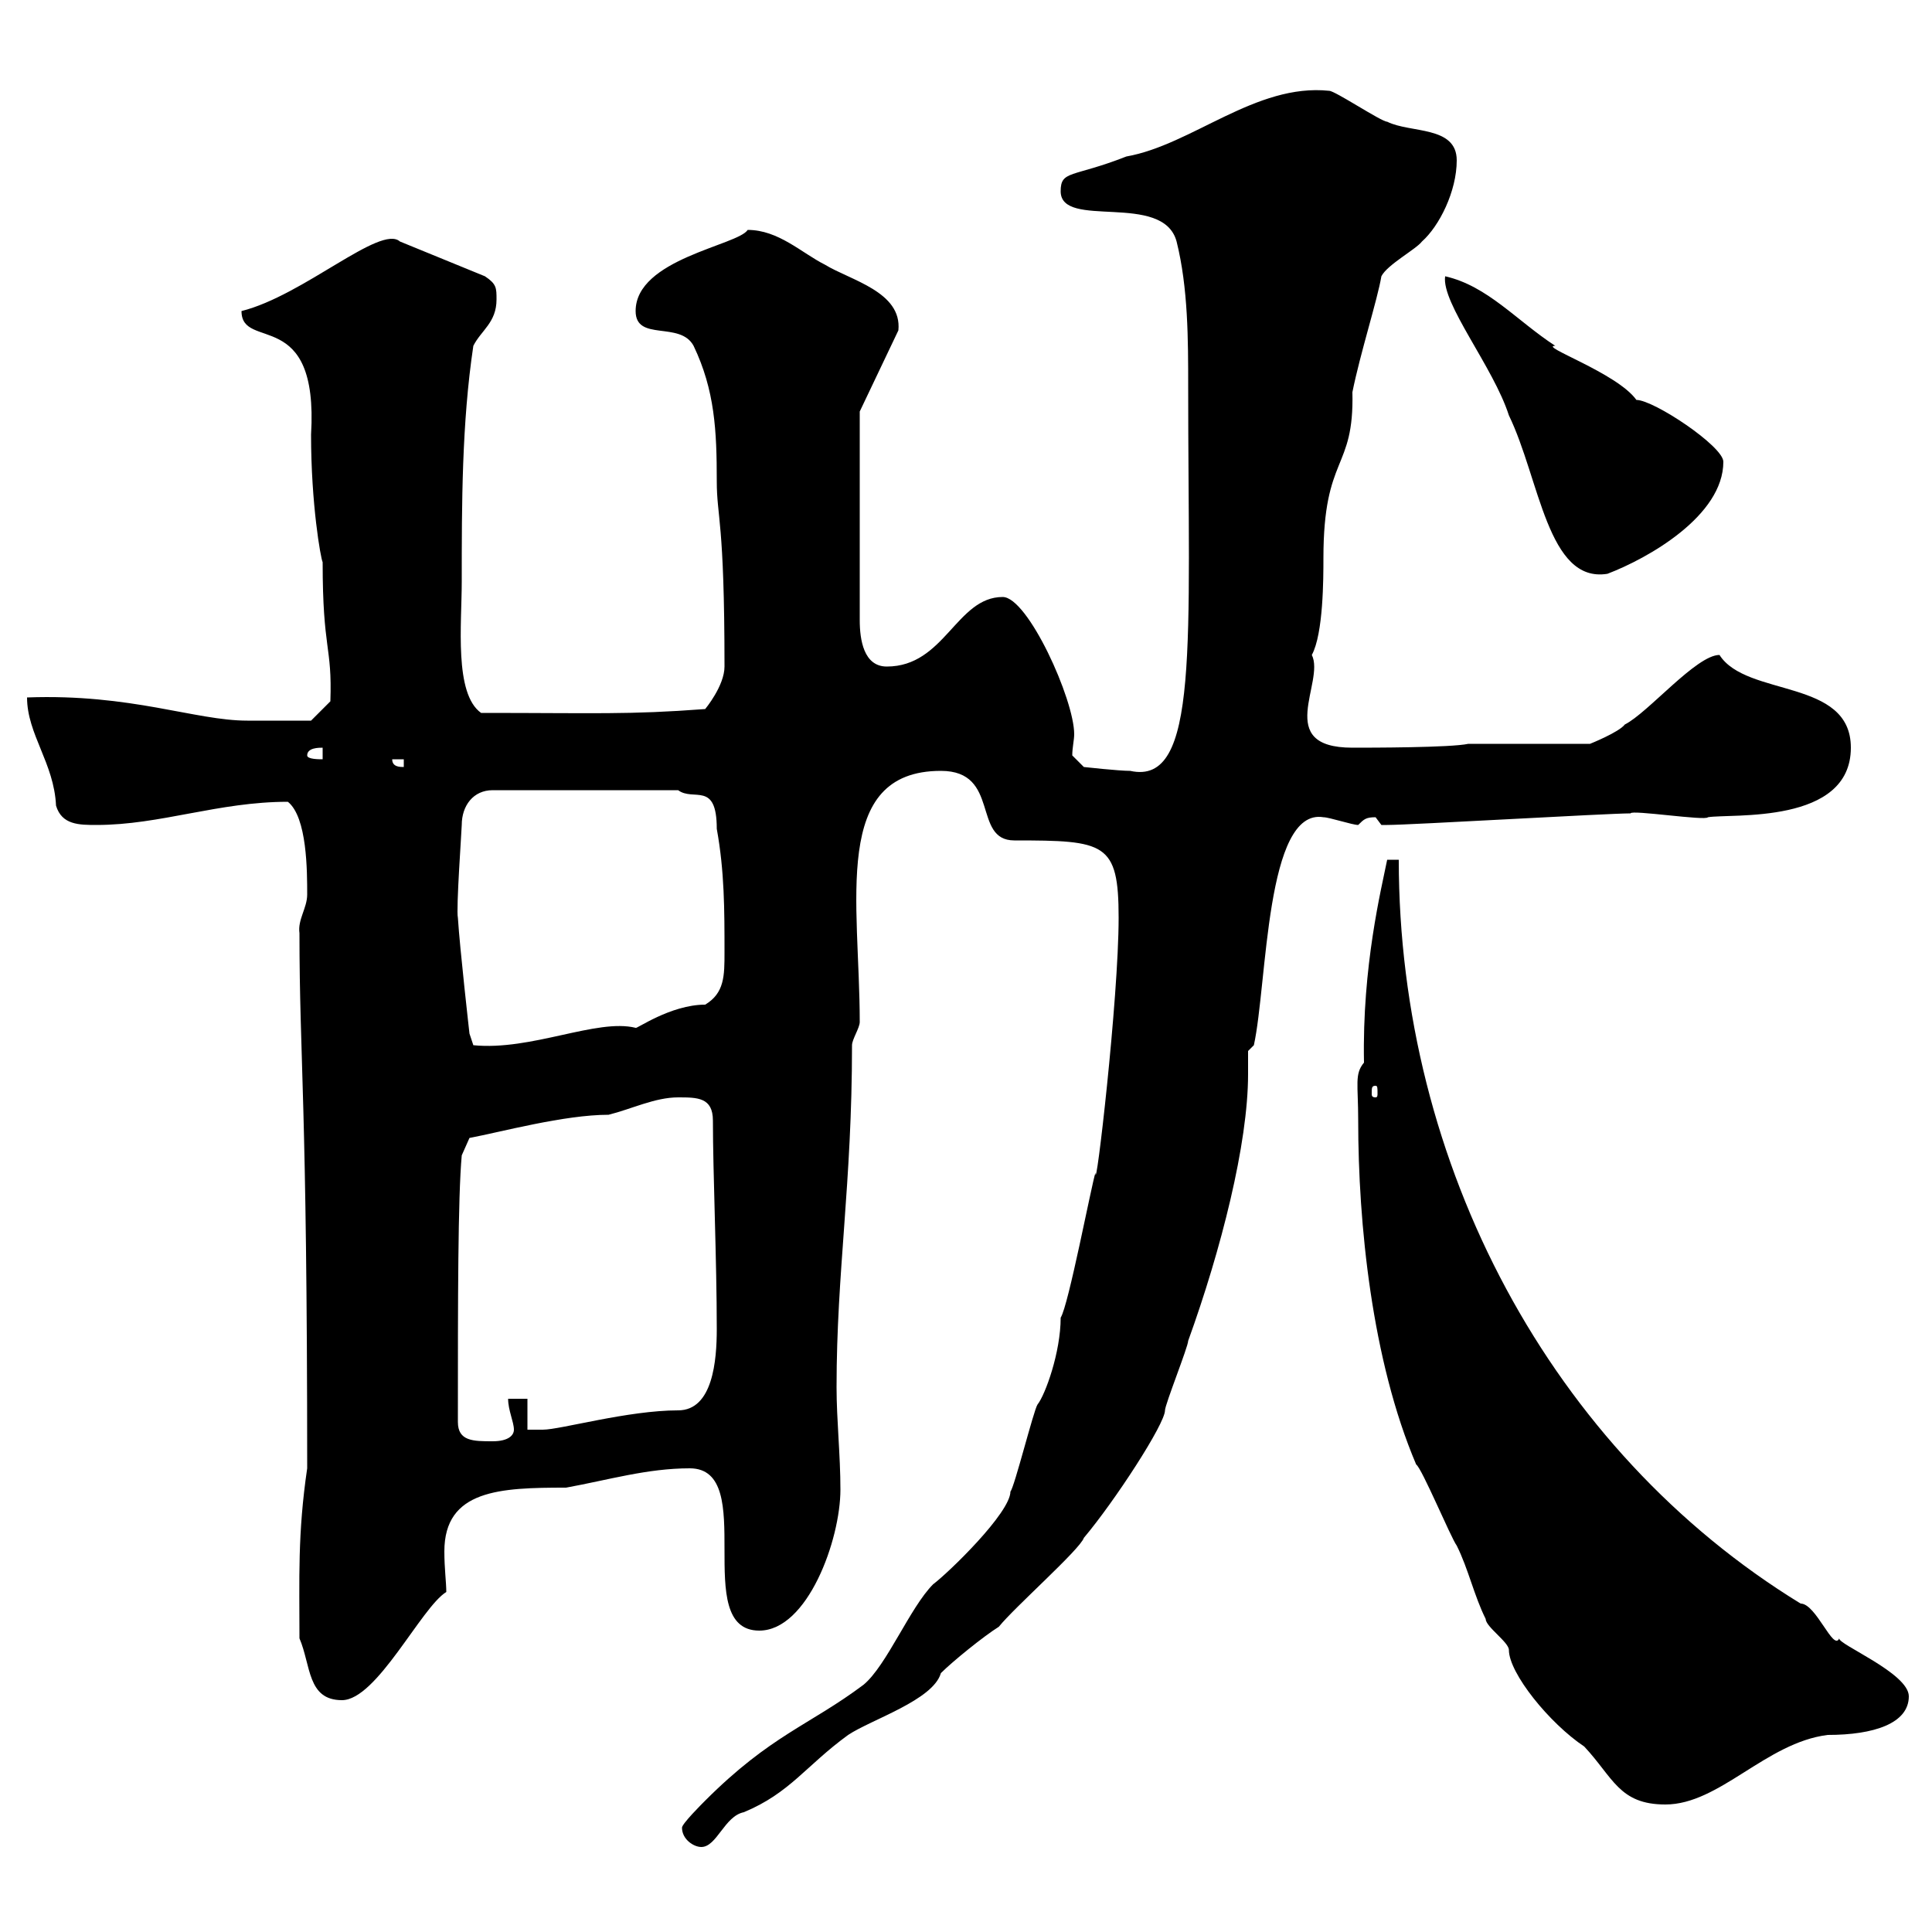 <svg xmlns="http://www.w3.org/2000/svg" xmlns:xlink="http://www.w3.org/1999/xlink" width="300" height="300"><path d="M105.90 283.80C105.90 285.60 107.70 286.80 108.90 286.80C111.30 286.80 112.50 282 115.50 281.40C122.70 278.40 125.10 274.20 131.70 269.40C135.30 267 144.90 264 146.10 259.80C147.90 258 152.70 254.10 155.10 252.60C157.50 249.60 167.70 240.60 168.30 238.80C173.10 233.10 180.90 221.10 180.90 219C180.90 218.10 184.50 209.10 184.50 208.20C189.60 194.10 193.80 177.60 193.80 166.80C193.80 165.90 193.80 164.70 193.80 163.20L194.70 162.30C196.80 152.70 196.50 125.40 205.50 126.90C206.40 126.90 210 128.10 210.90 128.10C211.80 127.20 212.10 126.90 213.60 126.90C213.60 126.90 214.50 128.10 214.50 128.10C215.40 128.10 215.40 128.10 215.40 128.10C219 128.10 249.60 126.30 253.20 126.30C253.20 125.70 264.90 127.50 265.20 126.90C268.80 126.30 287.40 128.10 287.40 116.10C287.40 105.30 271.20 108.30 267 101.70C263.40 101.70 255.90 110.70 252.30 112.50C251.40 113.70 246.90 115.50 246.90 115.50L228 115.50C225.30 116.10 212.70 116.10 210 116.10C197.70 116.10 205.80 105.90 203.70 101.70C205.50 98.40 205.50 89.70 205.50 86.70C205.50 70.50 210.30 73.20 210 60.90C211.20 54.90 213.90 46.50 214.50 42.90C215.40 41.10 219.90 38.70 220.80 37.50C223.50 35.10 226.20 29.70 226.20 24.90C226.20 19.50 219 20.70 215.40 18.90C214.50 18.90 207.30 14.10 206.40 14.10C195 12.90 185.10 22.50 174.90 24.30C166.50 27.60 164.70 26.40 164.70 29.70C164.70 35.70 180.60 29.70 182.70 37.50C184.50 44.70 184.50 52.80 184.50 60C184.50 99.90 186.30 122.10 175.50 119.70C173.70 119.70 168.30 119.10 168.30 119.10L166.50 117.30C166.50 116.10 166.80 114.90 166.80 114C166.80 108.60 159.60 92.70 155.70 92.70C148.50 92.70 146.70 103.50 137.70 103.50C134.10 103.50 133.50 99.30 133.50 96.30L133.50 63.90L139.50 51.30C140.10 45.30 132 43.50 128.10 41.10C124.50 39.30 120.90 35.70 116.10 35.70C114.60 38.10 98.70 40.20 98.70 48.30C98.70 53.10 105.60 49.80 107.70 53.70C111 60.60 111.30 66.90 111.30 74.70C111.30 80.40 112.50 80.70 112.50 103.50C112.50 106.50 109.50 110.10 109.50 110.10C97.50 111 92.70 110.70 74.70 110.70C70.50 107.70 71.70 96.90 71.70 90.30C71.70 78.30 71.70 65.70 73.50 53.70C74.70 51.30 77.10 50.10 77.10 46.50C77.10 44.70 77.10 44.10 75.30 42.90L62.10 37.50C59.10 34.80 47.10 45.90 37.50 48.30C37.50 54.60 49.50 47.40 48.30 67.50C48.30 78.30 49.80 86.70 50.10 87.30C50.10 101.10 51.60 100.20 51.30 108.90L48.30 111.90C46.20 111.90 40.50 111.90 38.40 111.90C30.30 111.90 20.40 107.70 4.20 108.30C4.20 114 8.40 118.50 8.70 125.10C9.60 128.10 12.30 128.10 15 128.10C24.90 128.10 33.90 124.50 44.70 124.50C47.70 126.90 47.70 135.30 47.70 138.90C47.70 141 46.20 142.80 46.50 144.90C46.50 164.40 47.70 170.70 47.70 228C46.20 238.20 46.50 245.10 46.50 254.40C48.30 258.60 47.70 264 53.10 264C58.50 264 65.40 249.60 69.30 247.20C69.30 245.70 69 243.60 69 240.90C69 231.30 77.70 231 87.90 231C94.50 229.80 100.50 228 107.10 228C117.90 228 107.10 253.20 117.90 253.20C125.40 253.20 130.50 239.10 130.50 231.30C130.50 225.90 129.90 220.50 129.90 215.40C129.90 197.40 132.30 183.90 132.30 162.30C132.30 161.40 133.50 159.60 133.50 158.70C133.50 140.10 129 119.70 146.10 119.70C155.40 119.70 150.90 130.50 157.50 130.50C171.60 130.50 173.70 130.80 173.70 142.50C173.70 155.10 170.10 186 170.10 182.10C169.50 183.90 165.90 202.80 164.70 204.60C164.70 210 162.30 216.60 161.10 218.10C160.50 219 157.50 231 156.90 231.60C156.90 234.90 147.30 244.20 144.90 246C141.30 249.60 137.70 258.60 134.10 261.60C125.70 267.90 119.70 269.40 109.50 279.60C108.90 280.20 105.90 283.20 105.90 283.80ZM210.90 174C210.90 189.90 213 211.20 219.90 227.40C220.80 228 225.30 238.80 226.20 240C228 243.60 228.90 247.80 230.70 251.40C230.70 252.60 234.30 255 234.30 256.20C234.30 259.80 240.60 267.60 246 271.20C250.50 276 251.40 280.20 258.60 280.20C267 280.20 274.20 270.60 283.80 269.40C291 269.40 296.40 267.60 296.40 263.40C296.40 259.80 285.30 255.30 285.60 254.40C284.70 256.50 282 249 279.60 249C240.90 225.30 217.20 180.90 217.20 133.50L215.40 133.50C214.50 138 211.50 150 211.80 165C210.30 166.80 210.90 168.30 210.90 174ZM71.10 220.80C71.10 201.90 71.10 186 71.70 179.40L72.90 176.70C77.70 175.80 87.60 173.10 94.50 173.10C98.10 172.20 101.70 170.40 105.30 170.40C108.30 170.40 110.70 170.40 110.70 174C110.70 182.10 111.30 195.60 111.30 206.40C111.30 211.20 110.70 219 105.30 219C97.50 219 87 222 84.30 222C83.70 222 81.90 222 81.90 222L81.90 217.20L78.90 217.20C78.90 219 79.80 220.80 79.80 222C79.80 222.90 78.90 223.80 76.50 223.80C73.50 223.80 71.10 223.80 71.10 220.80ZM213.60 168.60C213.90 168.60 213.90 168.90 213.90 169.80C213.90 170.10 213.90 170.40 213.60 170.40C213 170.40 213 170.10 213 169.80C213 168.90 213 168.60 213.60 168.60ZM71.10 142.50C70.80 141.30 71.70 128.70 71.70 128.10C71.70 125.10 73.50 122.70 76.50 122.70L105.30 122.70C107.70 124.50 111.30 121.20 111.30 128.70C112.50 135.30 112.50 141.30 112.50 147.90C112.50 151.50 112.50 154.20 109.50 156C104.10 156 98.70 159.90 98.70 159.60C92.70 158.10 82.50 163.20 73.50 162.30L72.90 160.50C72.90 160.50 71.40 147.30 71.10 142.50ZM60.90 117.90L62.70 117.90L62.70 119.10C62.10 119.10 60.90 119.10 60.90 117.90ZM47.70 117.30C47.70 116.10 49.50 116.10 50.10 116.10L50.10 117.90C49.50 117.90 47.70 117.90 47.70 117.30ZM224.40 42.90C223.80 47.10 231.90 57 234.30 64.50C239.10 74.40 240.30 90.60 249.60 89.10C255.90 86.70 267.60 80.10 267.60 71.70C267.60 69.30 256.80 62.10 254.10 62.10C251.10 57.90 238.80 53.70 241.50 53.70C235.50 49.80 231 44.40 224.40 42.90Z"/></svg>